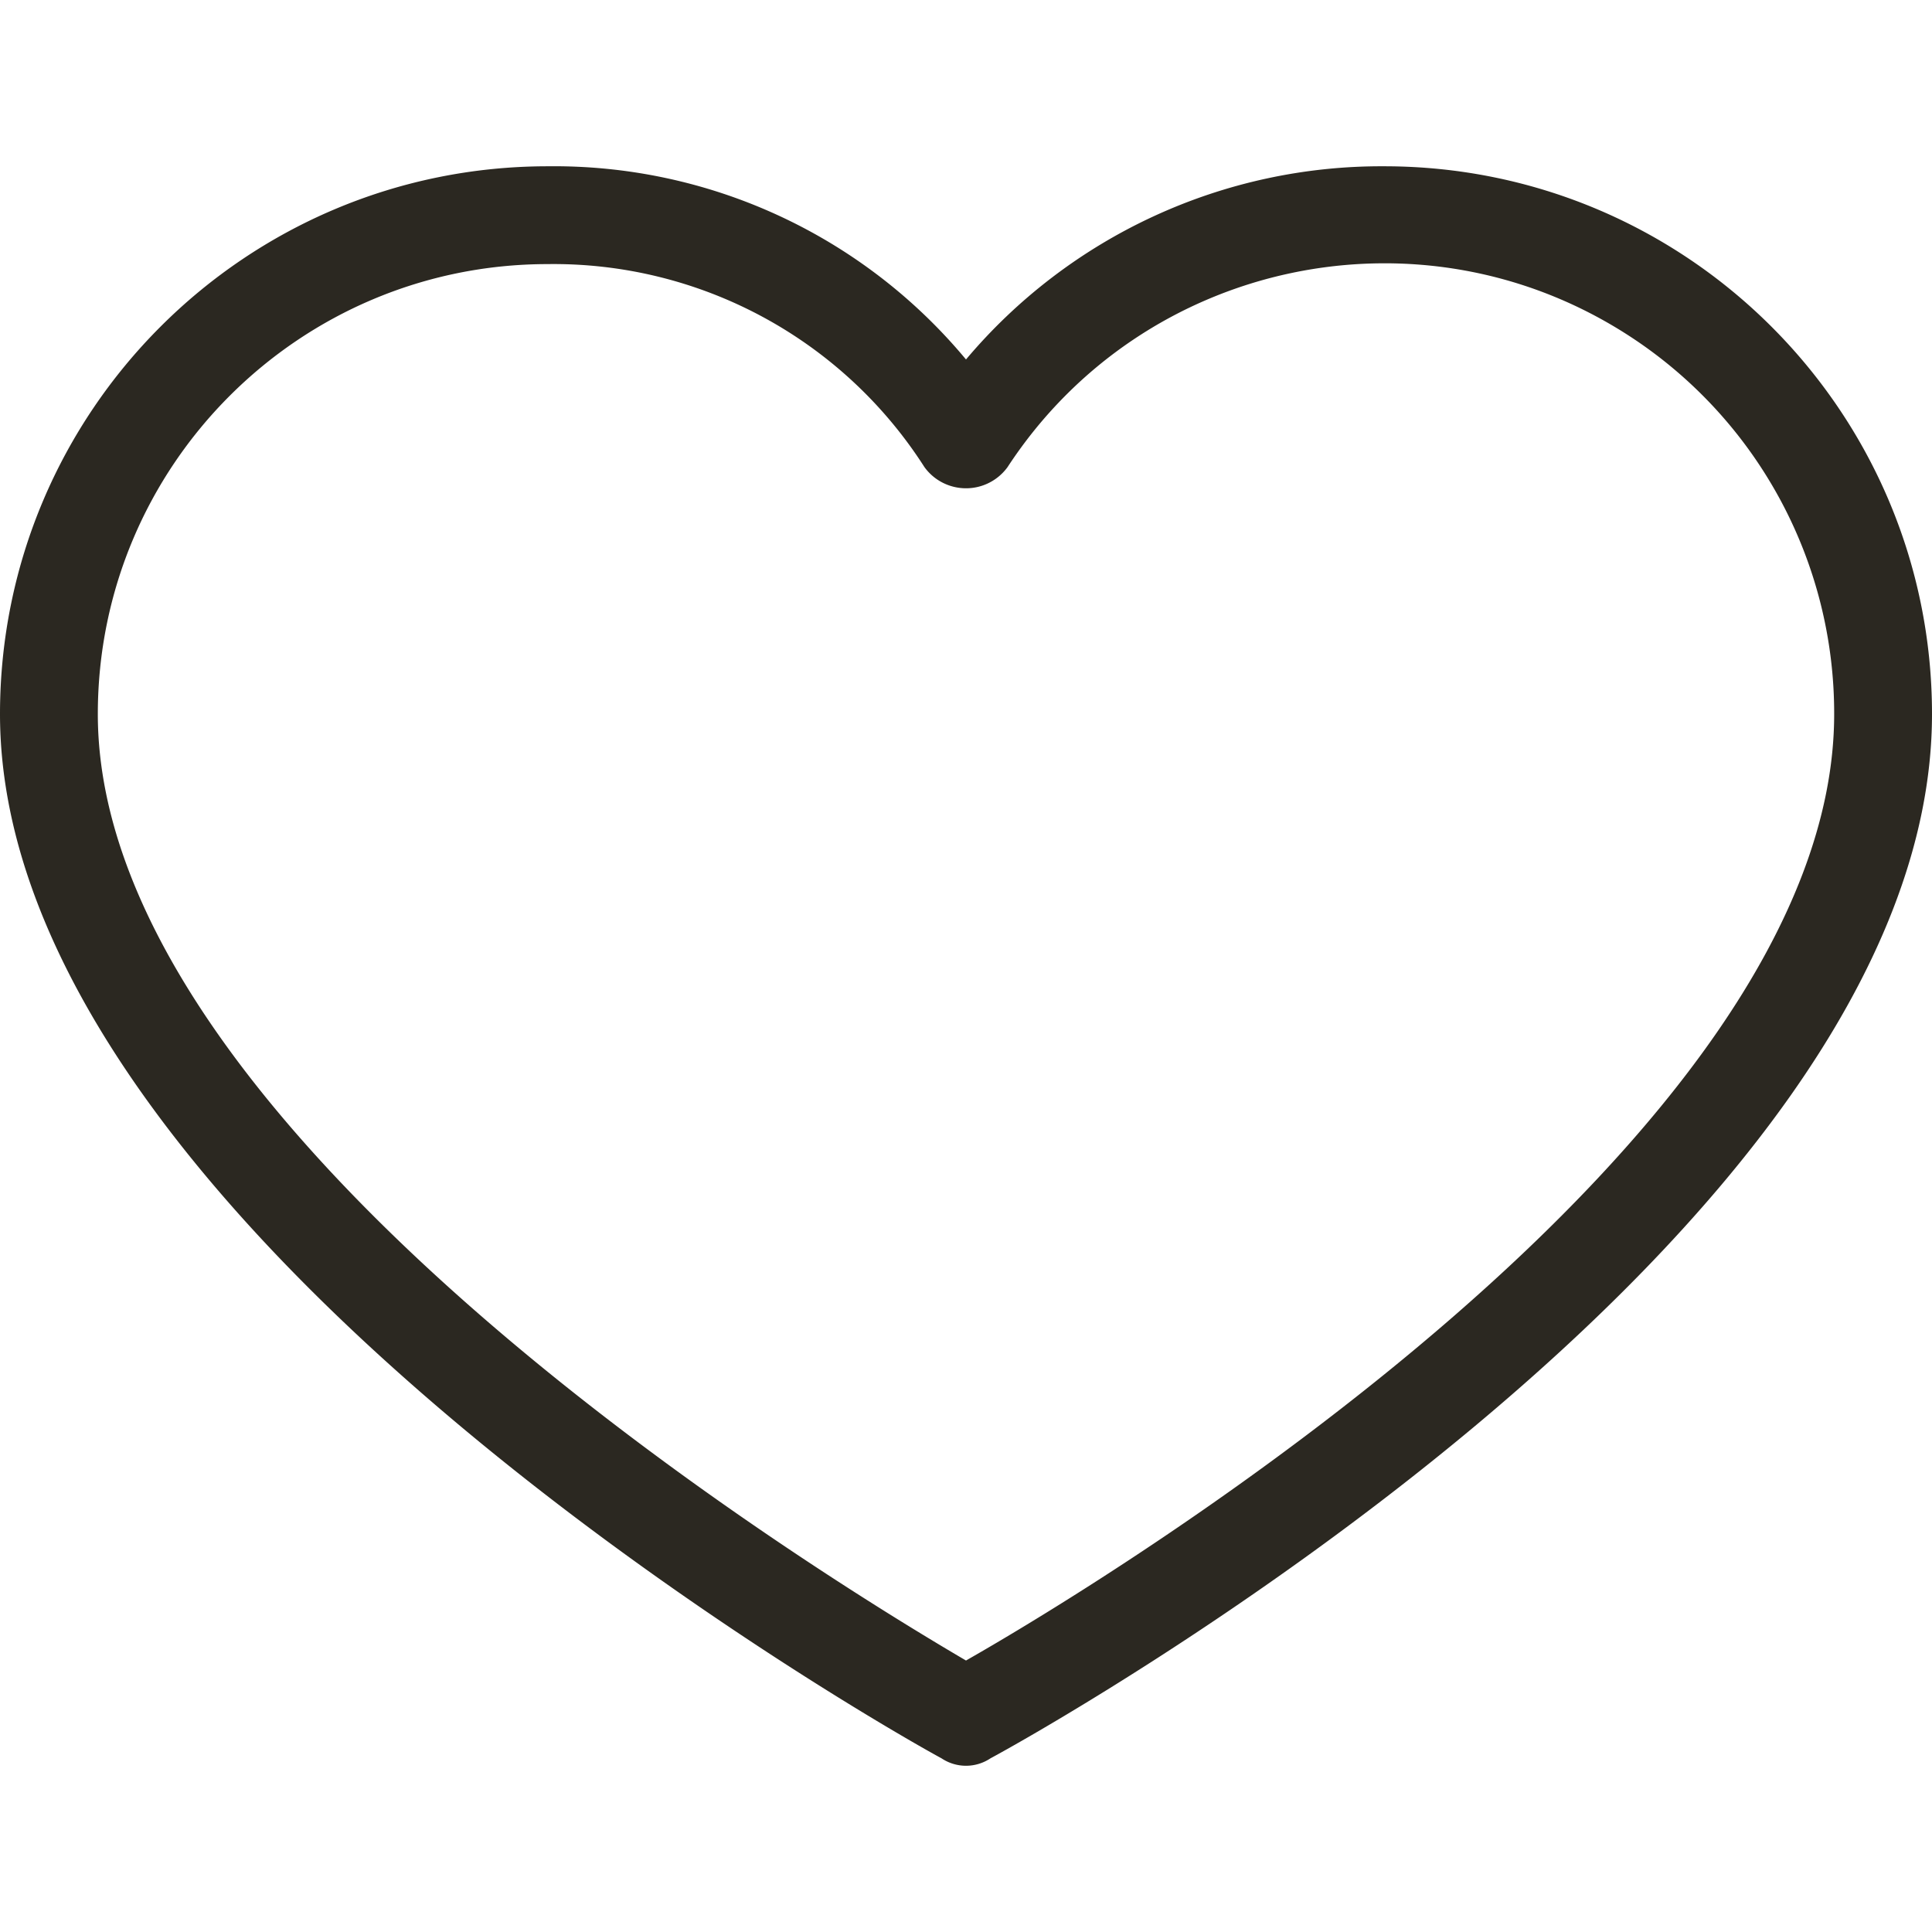 <svg class="" xml:space="preserve" style="enable-background:new 0 0 512 512" viewBox="0 0 412.735 412.735" y="0" x="0" height="512" width="512" xmlns:xlink="http://www.w3.org/1999/xlink" version="1.1" xmlns="http://www.w3.org/2000/svg"><g><path data-original="#000000" opacity="1" fill="#2b2821" d="M295.706 35.522a115.985 115.985 0 0 0-89.339 41.273 114.413 114.413 0 0 0-89.339-41.273C52.395 35.522 0 87.917 0 152.55c0 110.76 193.306 218.906 201.143 223.086a9.404 9.404 0 0 0 10.449 0c7.837-4.18 201.143-110.759 201.143-223.086 0-64.633-52.396-117.028-117.029-117.028zm-89.339 319.216C176.065 336.975 20.898 242.412 20.898 152.55c0-53.091 43.039-96.131 96.131-96.131a94.041 94.041 0 0 1 80.457 43.363c3.557 4.905 10.418 5.998 15.323 2.44a10.968 10.968 0 0 0 2.44-2.44c29.055-44.435 88.631-56.903 133.066-27.848a96.129 96.129 0 0 1 43.521 80.615c.001 90.907-155.167 184.948-185.469 202.189z"></path></g></svg>